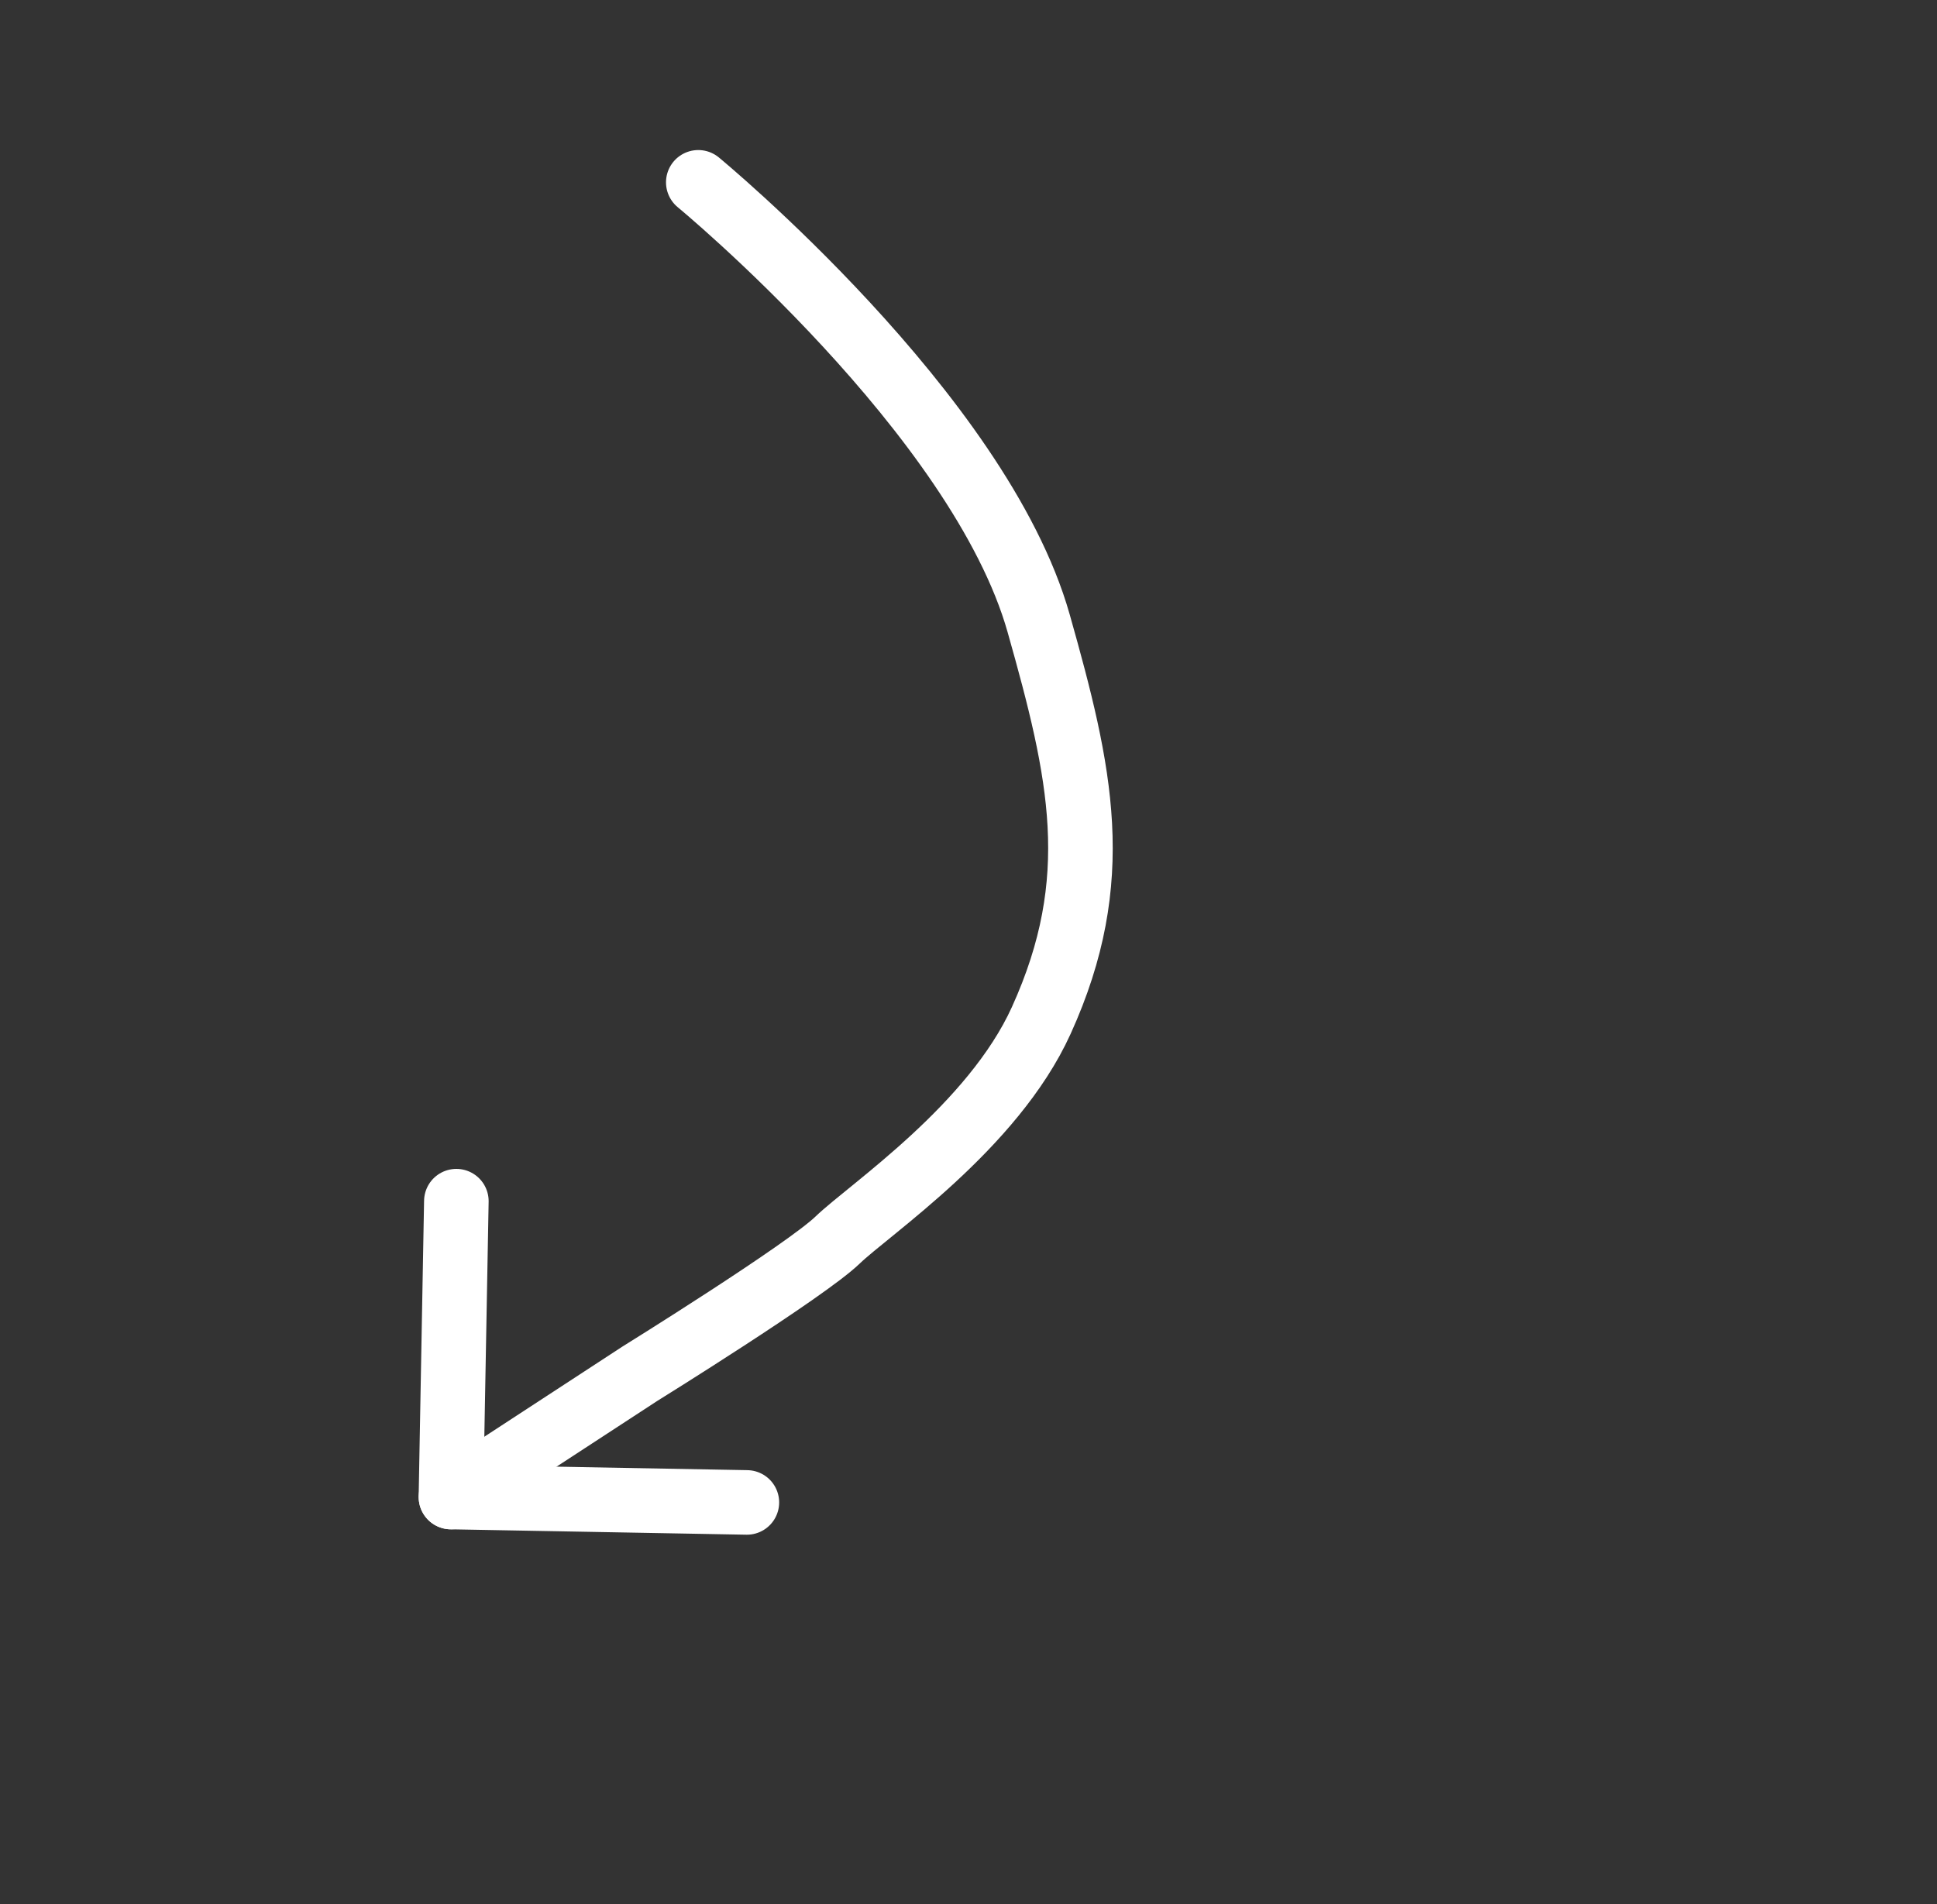 <?xml version="1.0" encoding="UTF-8"?> <svg xmlns="http://www.w3.org/2000/svg" width="60" height="59" viewBox="0 0 60 59" fill="none"><rect x="0" y="0" width="60" height="59" fill="#333333" stroke="none"/><g clip-path="url(#clip0_32_131)"><path d="M14.136 37.216L13.968 46.383L23.135 46.55" stroke="white" stroke-width="2" stroke-linecap="round" stroke-linejoin="round"></path><path d="M21.63 5.649C21.63 5.649 30.342 12.829 32.174 19.316C33.48 23.939 34.239 27.242 32.254 31.616C30.757 34.917 26.933 37.468 25.943 38.423C24.953 39.377 19.82 42.563 19.82 42.563L13.969 46.383" stroke="white" stroke-width="2" stroke-linecap="round" stroke-linejoin="round"></path></g><defs><clipPath id="clip0_32_131"><rect width="46.661" height="46.236" fill="white" transform="translate(14.971) rotate(18.893)"></rect></clipPath></defs></svg> 